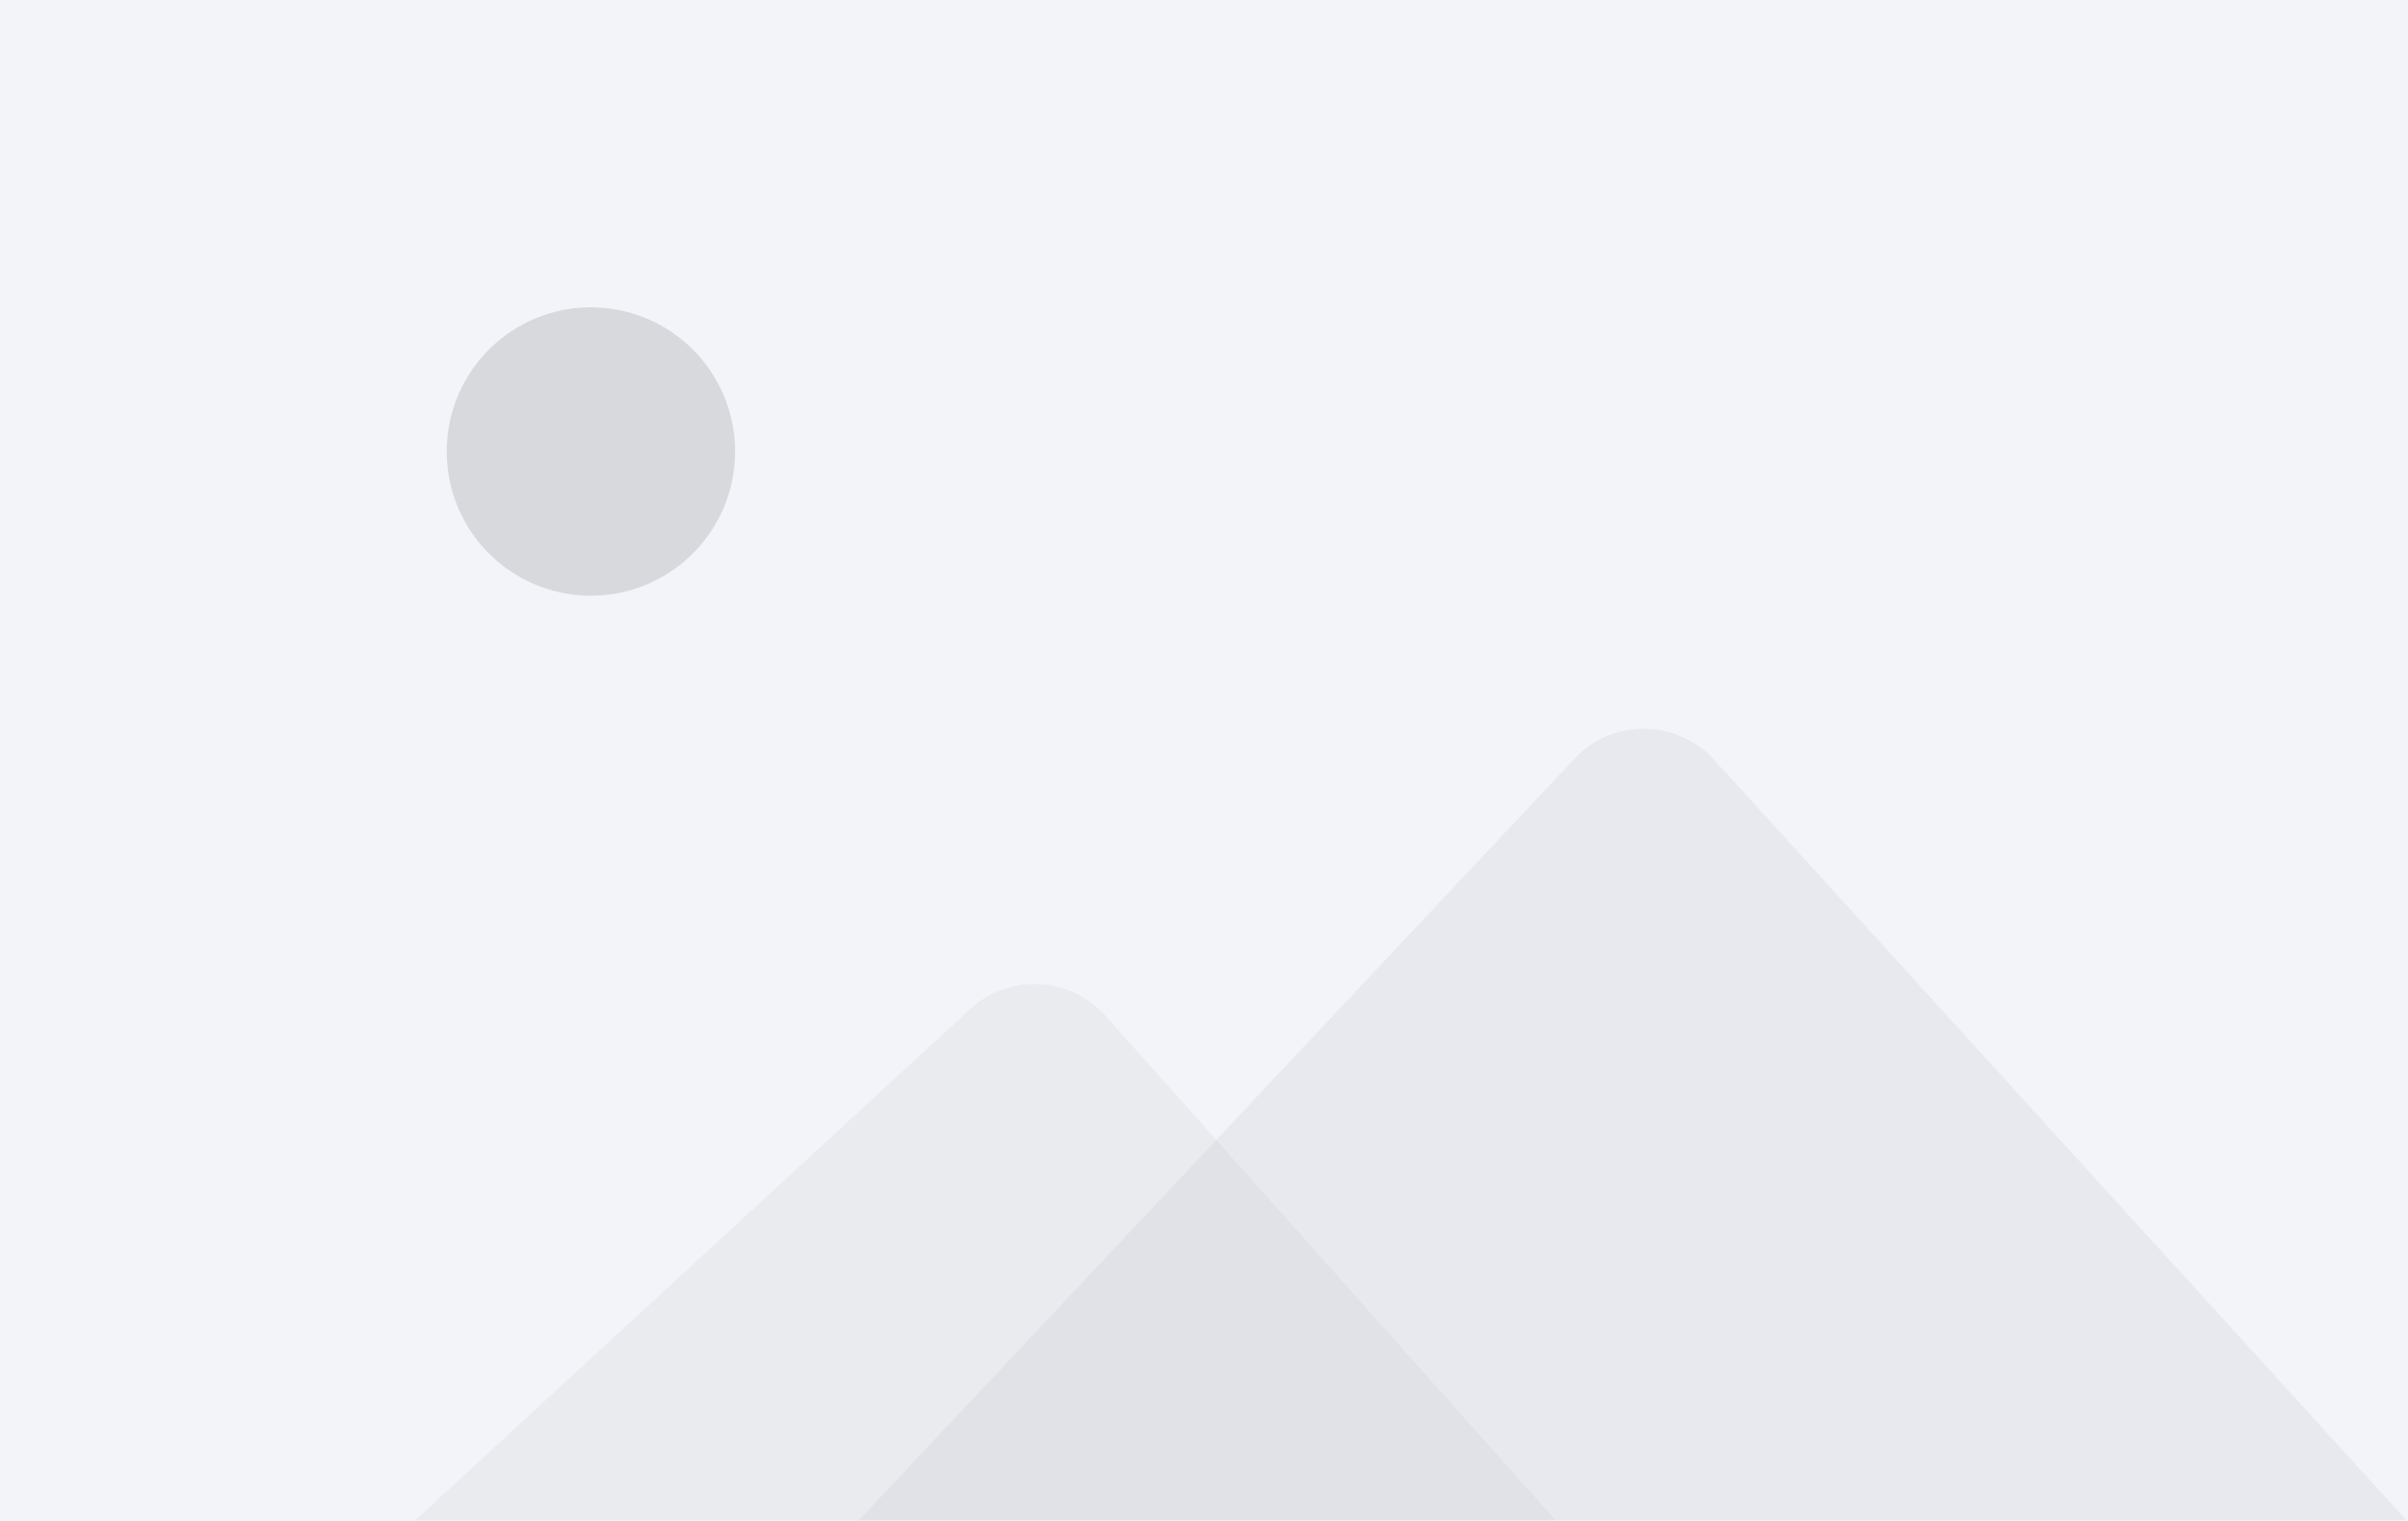 <svg xmlns="http://www.w3.org/2000/svg" width="760"  height="480" opacity=".8" fill="none">
    <path fill="#EFF1F7" d="M0 0h760v480H0z"/>
    <path fill="#E3E6EB" fill-rule="evenodd" d="M348.9 320.57a30 30 0 0 0-42.7-2.1L131 479.82h360L348.9 320.57Z" clip-rule="evenodd"/>
    <path fill="#C0C3CB" fill-rule="evenodd" d="M540.99 239.8a30 30 0 0 0-44.05-.35L271 479.82h488.51L540.99 239.8Z" clip-rule="evenodd" opacity=".3"/>
    <path fill="#CDCFD5" fill-rule="evenodd" d="M186.5 188a45.5 45.5 0 1 0 0-91 45.5 45.5 0 0 0 0 91Z" clip-rule="evenodd"/>
</svg>